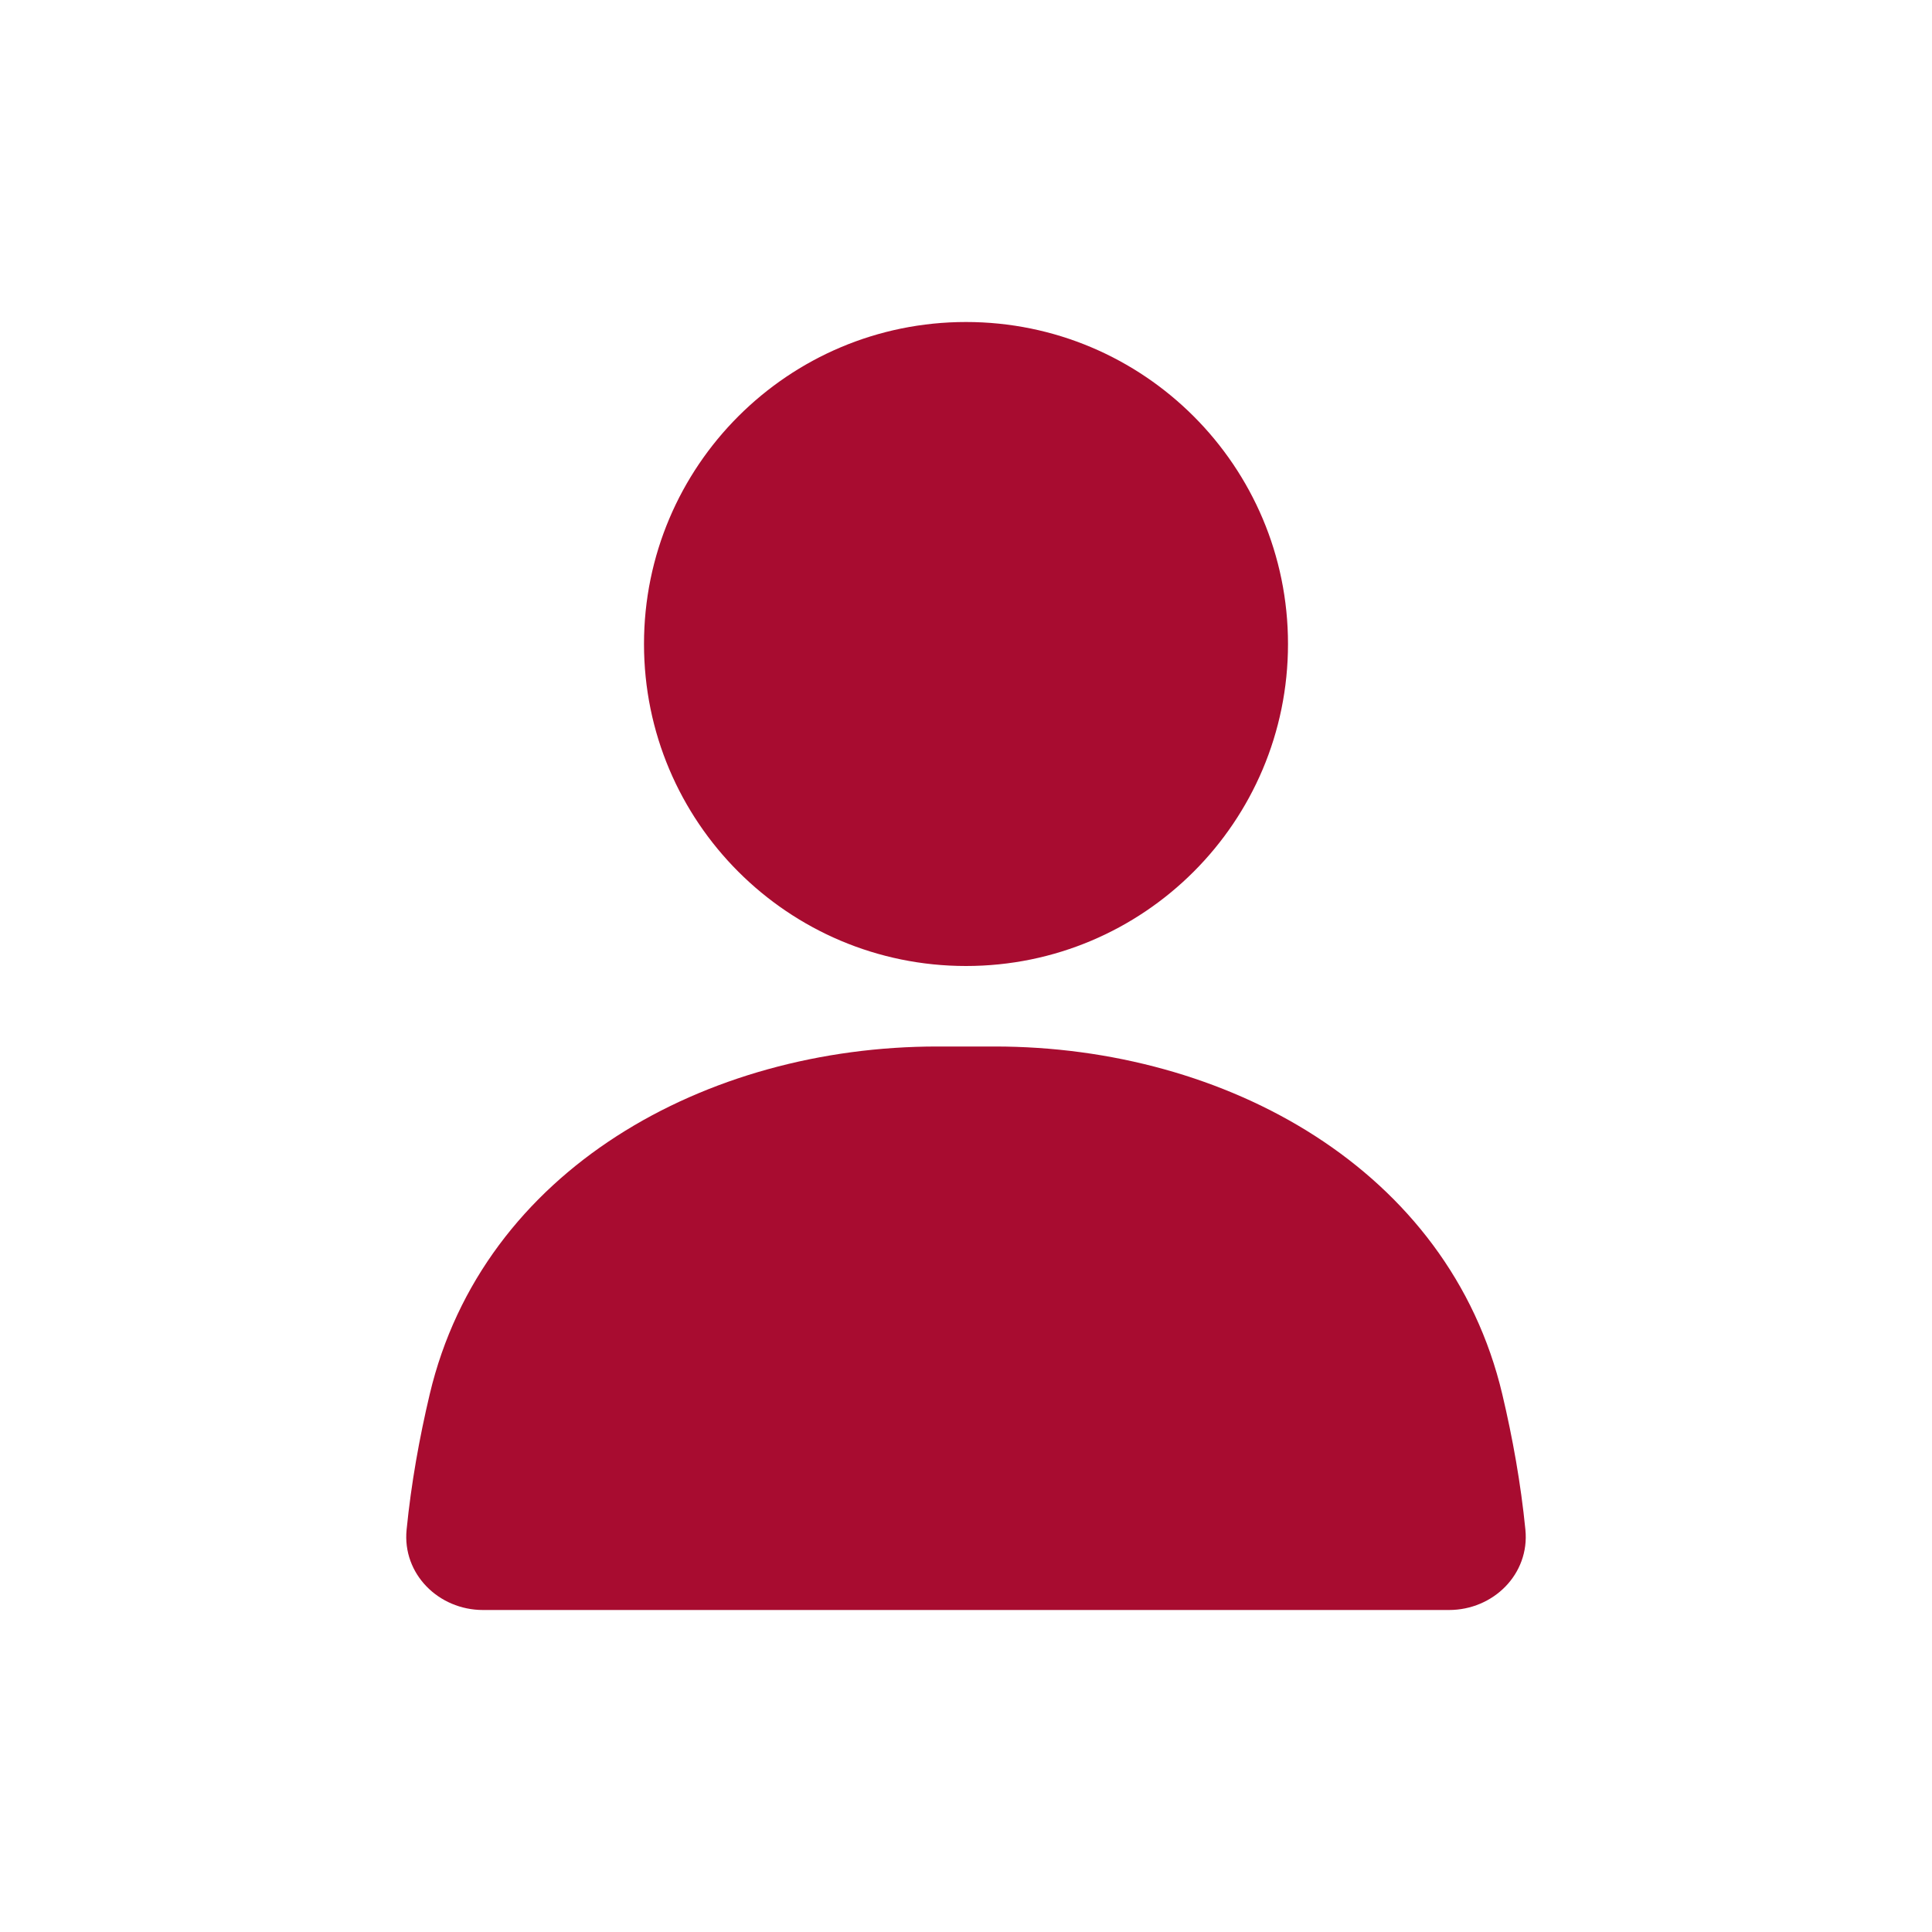 <?xml version="1.0" encoding="UTF-8"?> <svg xmlns="http://www.w3.org/2000/svg" width="24" height="24" viewBox="0 0 24 24" fill="none"><path d="M12 12C14.209 12 16 10.209 16 8C16 5.791 14.209 4 12 4C9.791 4 8 5.791 8 8C8 10.209 9.791 12 12 12Z" fill="#A80C30"></path><path d="M5.338 17.32C5.999 14.528 8.772 13 11.643 13H12.357C15.228 13 18.001 14.527 18.662 17.32C18.79 17.861 18.892 18.427 18.949 19.002C19.004 19.552 18.552 20 18 20H6C5.448 20 4.996 19.551 5.051 19.002C5.108 18.427 5.21 17.861 5.338 17.32Z" fill="#A80C30"></path></svg> 